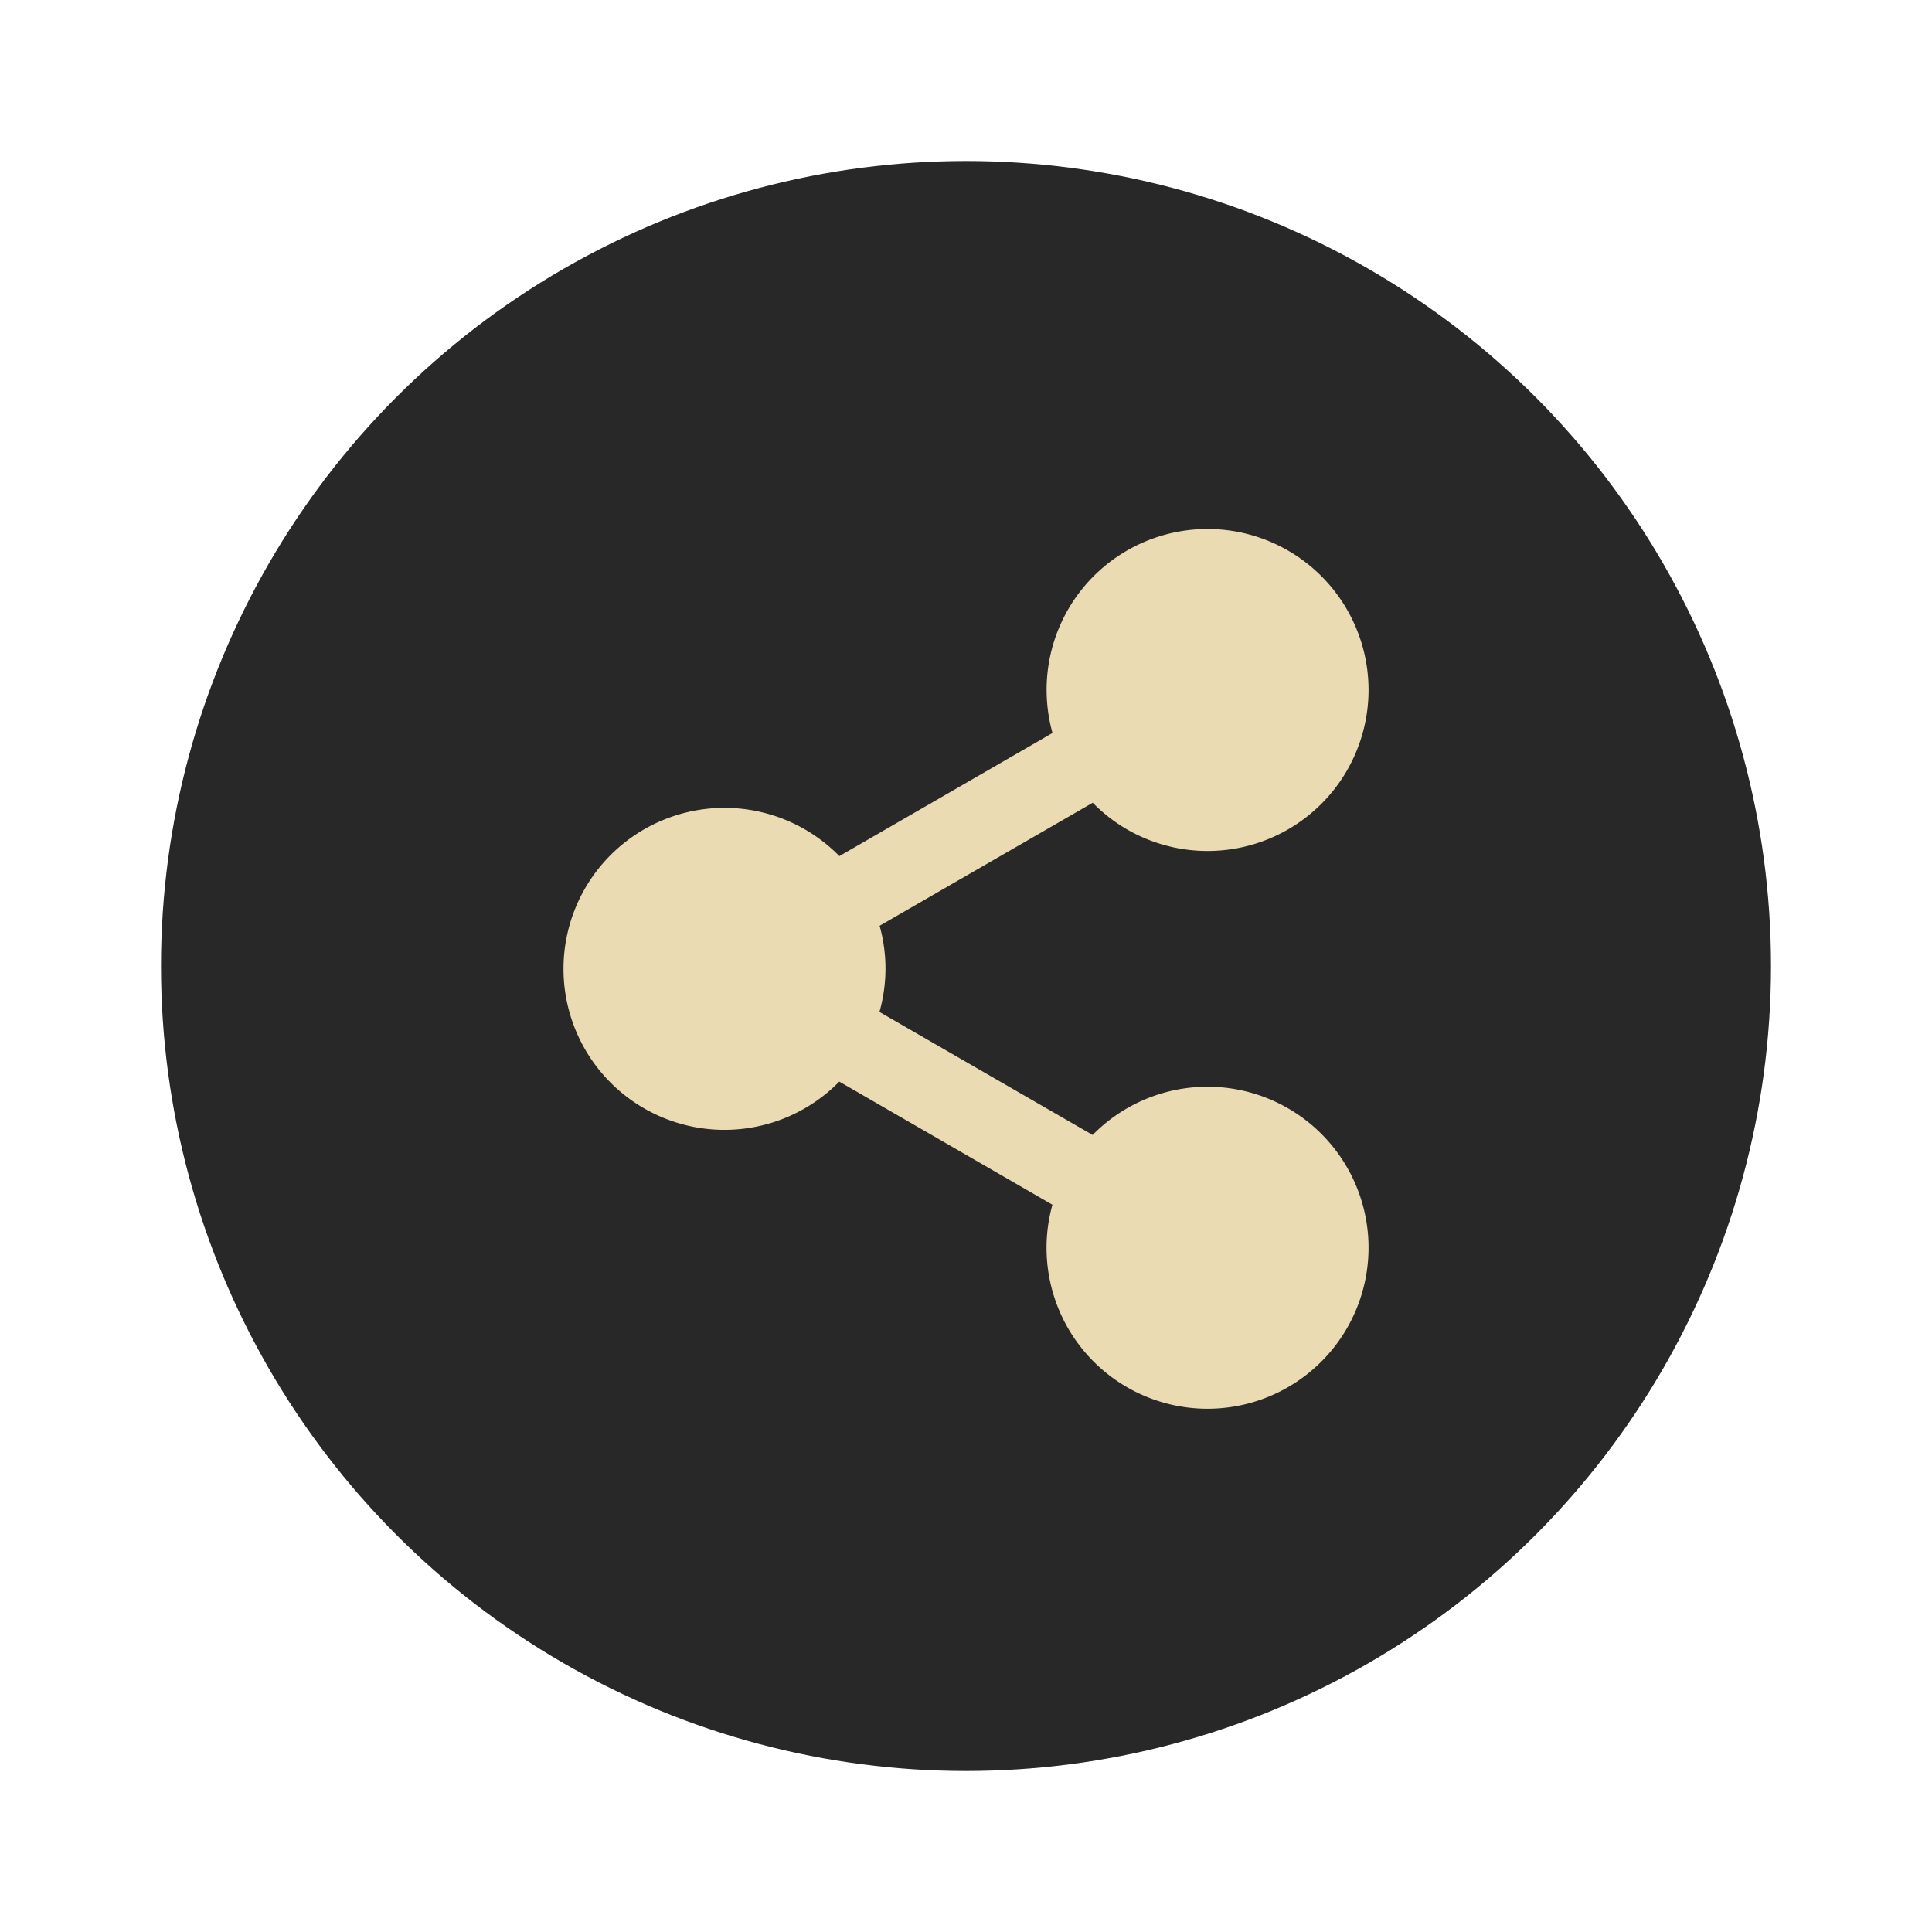 <svg xmlns="http://www.w3.org/2000/svg" width="48" height="48" version="1.1" viewBox="0 0 48 48">
 <circle style="fill:#282828" cx="24" cy="24" r="20"/>
 <path style="fill:#ebdbb2" d="m 29.811,13.147 a 4,4 0 0 0 -3.275,1.996 4,4 0 0 0 -0.387,3.068 l -5.295,3.059 a 4,4 0 0 0 -2.854,-1.199 4,4 0 0 0 -4,4 4,4 0 0 0 4,4 4,4 0 0 0 2.852,-1.199 l 5.295,3.059 a 4,4 0 0 0 0.388,3.068 4,4 0 0 0 5.465,1.465 4,4 0 0 0 1.465,-5.465 4,4 0 0 0 -5.465,-1.463 4,4 0 0 0 -0.854,0.662 l -5.296,-3.057 a 4,4 0 0 0 0.15,-1.07 4,4 0 0 0 -0.146,-1.07 l 5.295,-3.057 a 4,4 0 0 0 0.851,0.662 4,4 0 0 0 5.465,-1.463 4,4 0 0 0 -1.465,-5.465 4,4 0 0 0 -2.189,-0.531 z"/>
</svg>
